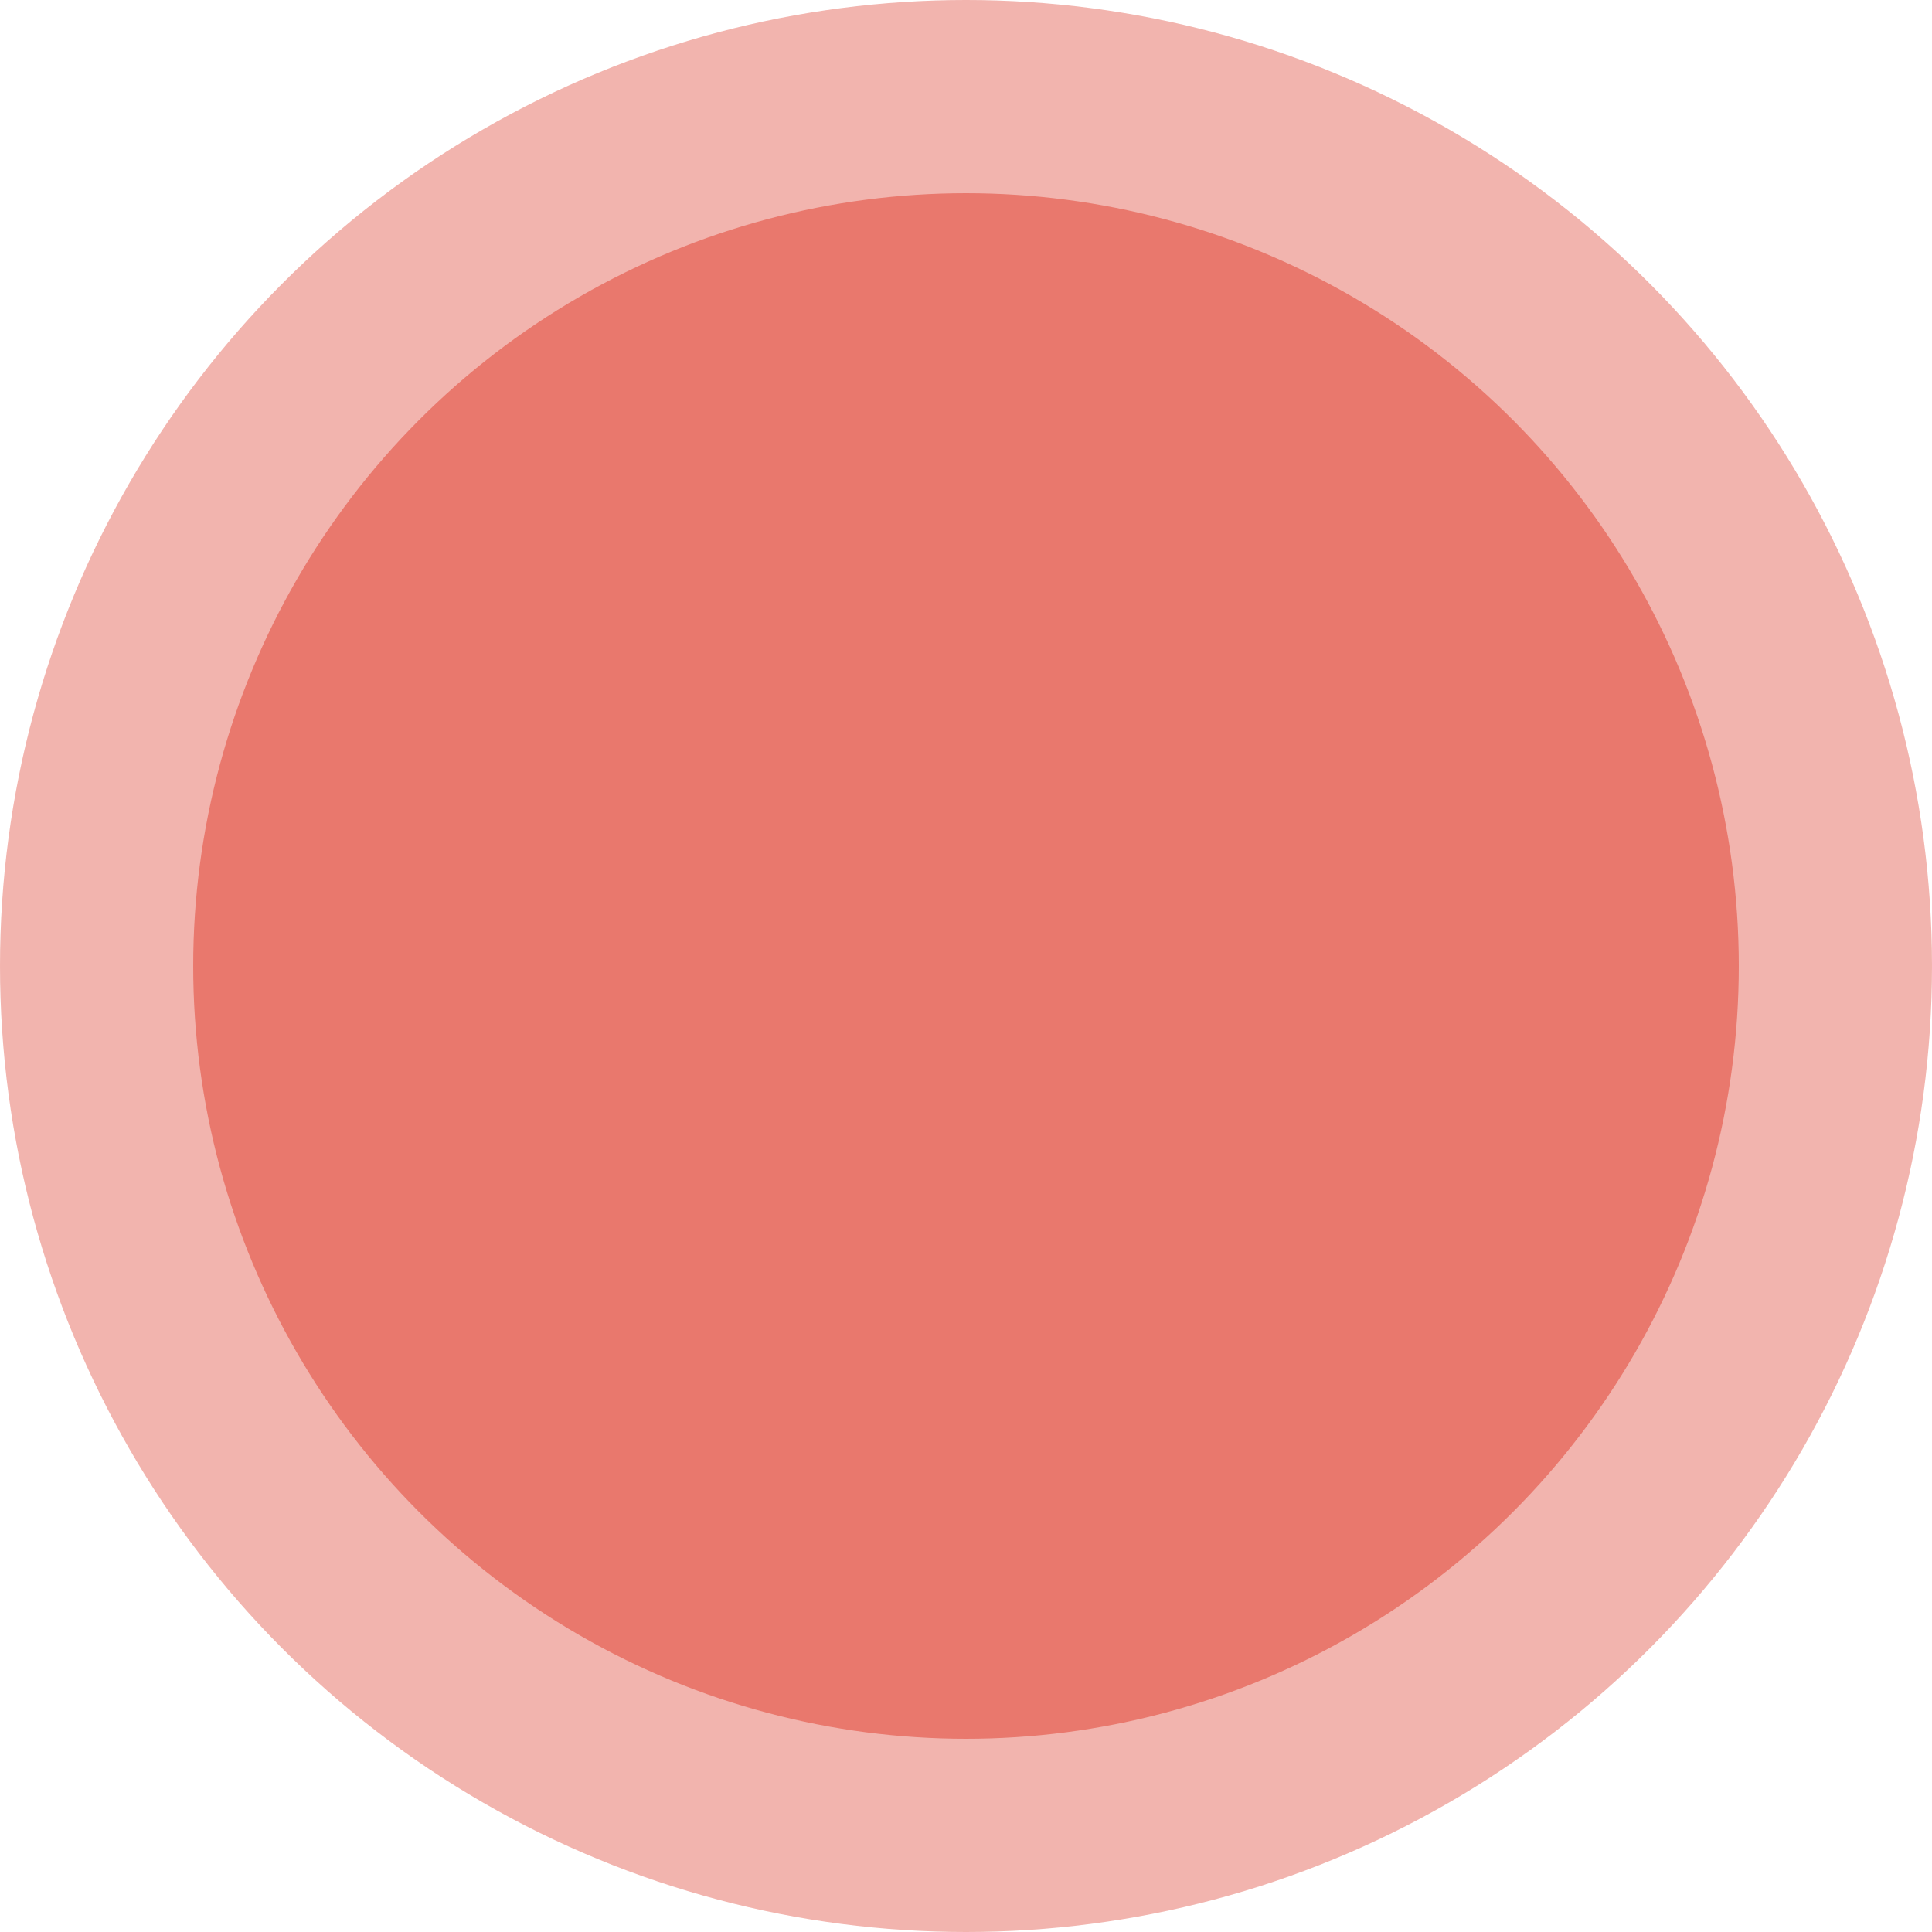 <svg xmlns="http://www.w3.org/2000/svg" width="40" height="40" viewBox="0 0 40 40">
  <g id="Learning_icon" data-name="Learning icon" transform="translate(-729 -1023)">
    <g id="Group_18" data-name="Group 18" transform="translate(-17 39)">
      <circle id="Ellipse_5" data-name="Ellipse 5" cx="20" cy="20" r="20" transform="translate(746 984)" fill="#e9786d" opacity="0.547"></circle>
      <circle id="Ellipse_6" data-name="Ellipse 6" cx="16" cy="16" r="16" transform="translate(750 988)" fill="#e9786d"></circle>
    </g>
  </g>
</svg>
